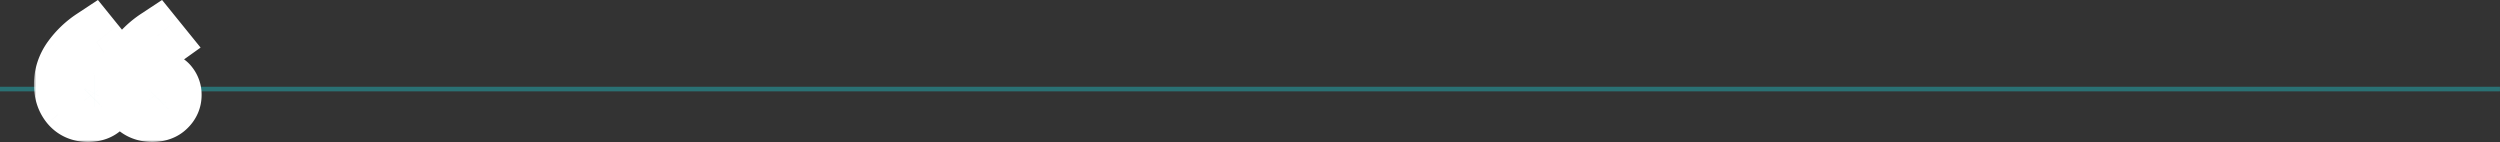 <?xml version="1.0" encoding="UTF-8"?> <svg xmlns="http://www.w3.org/2000/svg" width="545" height="31" fill="none"><rect width="100%" height="100%" fill="#333333" stroke="none"/><path stroke="#259CA0" d="M0 19.412h544.988" opacity=".6"></path><mask id="a" width="37" height="32" x="7.399" y="-1" fill="#000" maskUnits="userSpaceOnUse"><path fill="#fff" d="M7.399-1h37v32h-37z"></path><path d="M33.18 24.939c-1.781 0-3.202-.626-4.263-1.876-1.024-1.25-1.535-2.804-1.535-4.661 0-2.122.644-4.074 1.932-5.855A18.211 18.211 0 0 1 34.09 8l.966 1.194c-1.856 1.326-3.296 2.804-4.32 4.433-1.023 1.592-1.534 2.994-1.534 4.206 0 .758.151 1.365.455 1.82.34.454.625.681.852.681.227 0 .417-.151.569-.454.151-.303.34-.663.568-1.08.227-.417.568-.777 1.023-1.08.455-.303 1.08-.455 1.876-.455 1.212 0 2.084.36 2.614 1.08.531.682.796 1.459.796 2.33 0 1.175-.435 2.18-1.307 3.013-.834.834-1.99 1.25-3.467 1.25Zm-13.983 0c-1.781 0-3.202-.626-4.263-1.876-1.023-1.25-1.535-2.804-1.535-4.661 0-2.122.644-4.074 1.933-5.855A18.212 18.212 0 0 1 20.106 8l.967 1.194c-1.857 1.326-3.297 2.804-4.32 4.433-1.023 1.592-1.535 2.994-1.535 4.206 0 .758.152 1.365.455 1.82.34.454.625.681.852.681.228 0 .417-.151.569-.454.151-.303.34-.663.568-1.08.228-.417.569-.777 1.023-1.08.455-.303 1.08-.455 1.876-.455 1.213 0 2.084.36 2.615 1.08.53.682.796 1.459.796 2.33 0 1.175-.436 2.18-1.308 3.013-.834.834-1.99 1.25-3.467 1.25Z"></path></mask><path fill="#259CA0" d="M33.18 24.939c-1.781 0-3.202-.626-4.263-1.876-1.024-1.25-1.535-2.804-1.535-4.661 0-2.122.644-4.074 1.932-5.855A18.211 18.211 0 0 1 34.09 8l.966 1.194c-1.856 1.326-3.296 2.804-4.32 4.433-1.023 1.592-1.534 2.994-1.534 4.206 0 .758.151 1.365.455 1.82.34.454.625.681.852.681.227 0 .417-.151.569-.454.151-.303.34-.663.568-1.08.227-.417.568-.777 1.023-1.08.455-.303 1.08-.455 1.876-.455 1.212 0 2.084.36 2.614 1.08.531.682.796 1.459.796 2.33 0 1.175-.435 2.18-1.307 3.013-.834.834-1.99 1.25-3.467 1.25Zm-13.983 0c-1.781 0-3.202-.626-4.263-1.876-1.023-1.25-1.535-2.804-1.535-4.661 0-2.122.644-4.074 1.933-5.855A18.212 18.212 0 0 1 20.106 8l.967 1.194c-1.857 1.326-3.297 2.804-4.32 4.433-1.023 1.592-1.535 2.994-1.535 4.206 0 .758.152 1.365.455 1.82.34.454.625.681.852.681.228 0 .417-.151.569-.454.151-.303.34-.663.568-1.08.228-.417.569-.777 1.023-1.08.455-.303 1.08-.455 1.876-.455 1.213 0 2.084.36 2.615 1.08.53.682.796 1.459.796 2.33 0 1.175-.436 2.18-1.308 3.013-.834.834-1.99 1.25-3.467 1.25Z"></path><path fill="#fff" d="m28.917 23.063-4.644 3.8.034.04.035.042 4.575-3.882ZM34.089 8l4.664-3.775-3.426-4.231-4.543 2.998L34.09 8Zm.966 1.194 3.488 4.882 5.186-3.704-4.01-4.954-4.664 3.776Zm-4.32 4.433 5.048 3.245.017-.027.017-.027-5.082-3.19Zm-1.08 6.025-4.992 3.328.093.14.1.132 4.8-3.6Zm1.422.228 5.366 2.683-5.366-2.683Zm.568-1.08 5.267 2.873-5.267-2.873Zm1.023-1.08 3.328 4.992-3.328-4.992Zm4.49.625-4.83 3.56.046.062.048.062 4.736-3.684Zm-.511 5.343L32.5 19.352l-.049.046-.047.047 4.243 4.243Zm-21.713-.625-4.644 3.8.034.04.035.042 4.575-3.882ZM20.106 8l4.664-3.775-3.425-4.231L16.8 2.992 20.106 8Zm.967 1.194 3.487 4.882 5.186-3.704-4.01-4.954-4.663 3.776Zm-4.32 4.433 5.047 3.245.017-.027.017-.027-5.081-3.19Zm-1.08 6.025L10.68 22.98l.092.14.1.132 4.8-3.6Zm1.42.228 5.367 2.683-5.366-2.683Zm.57-1.08 5.267 2.873-5.268-2.873Zm1.022-1.08 3.329 4.992-3.329-4.992Zm4.49.625-4.83 3.56.047.062.048.062 4.736-3.684Zm-.51 5.343-4.148-4.336-.048.046-.047.047 4.242 4.243Zm10.515-4.75c-.18 0-.14-.029.015.04.072.031.142.073.202.119.06.045.09.079.095.084l-9.15 7.764c2.307 2.72 5.466 3.994 8.838 3.994v-12Zm.38.325c-.017-.021-.178-.172-.178-.861h-12c0 3.024.862 5.98 2.89 8.46l9.288-7.599Zm-.178-.861c0-.812.217-1.541.794-2.338l-9.723-7.033c-2 2.764-3.071 5.938-3.071 9.37h12Zm.794-2.338a12.212 12.212 0 0 1 3.218-3.056l-6.61-10.016a24.21 24.21 0 0 0-6.33 6.039l9.722 7.033Zm-4.75-4.289.966 1.194 9.327-7.55-.966-1.194-9.327 7.55Zm2.142-7.464c-2.377 1.698-4.405 3.723-5.914 6.126l10.163 6.38c.537-.855 1.39-1.786 2.726-2.741l-6.975-9.765Zm-5.88 6.072c-1.324 2.06-2.487 4.61-2.487 7.45h12c0 .237-.049.285.02.096.07-.191.23-.54.562-1.057l-10.095-6.49Zm-2.487 7.45c0 1.5.293 3.394 1.462 5.148l9.985-6.657c.28.42.42.808.487 1.077.066.261.066.42.066.432h-12Zm1.655 5.42a8.772 8.772 0 0 0 1.52 1.596c.61.488 2.05 1.485 4.132 1.485v-12c1.855 0 3.04.884 3.365 1.145a4 4 0 0 1 .45.417c.081.089.125.146.133.156l-9.6 7.2Zm5.652 3.081c3.525 0 5.326-2.552 5.935-3.771L25.71 17.196a5.023 5.023 0 0 1 1.363-1.66 5.512 5.512 0 0 1 3.435-1.202v12Zm5.935-3.771c.11-.22.264-.513.47-.89l-10.535-5.746c-.25.456-.475.883-.668 1.27l10.733 5.366Zm.47-.89a2.953 2.953 0 0 1-.917 1.039l-6.656-9.985c-1.14.76-2.204 1.809-2.962 3.2l10.534 5.746Zm-.917 1.039c-.885.59-1.576.553-1.452.553v-12c-1.468 0-3.41.266-5.204 1.462l6.656 9.985Zm-1.452.553c.035 0-.262.008-.728-.184a3.577 3.577 0 0 1-1.488-1.177l9.66-7.118c-2.035-2.763-5.059-3.521-7.444-3.521v12Zm-2.122-1.236a2.26 2.26 0 0 1-.345-.651 2.21 2.21 0 0 1-.123-.703h12a9.693 9.693 0 0 0-2.06-6.014l-9.472 7.368Zm-.468-1.354c0-.173.037-.448.17-.754a1.79 1.79 0 0 1 .376-.569l8.294 8.672c2.02-1.932 3.16-4.488 3.16-7.349h-12Zm.45-1.23c.234-.233.5-.385.715-.463.193-.07.242-.043.06-.043v12c2.644 0 5.483-.78 7.71-3.008l-8.485-8.486Zm-13.207-.506c-.18 0-.14-.03.015.039.072.031.142.073.203.119.06.045.09.079.094.084l-9.15 7.764c2.307 2.72 5.466 3.994 8.838 3.994v-12Zm.38.324c-.017-.021-.178-.172-.178-.861h-12c0 3.024.862 5.98 2.891 8.46l9.288-7.599Zm-.178-.861c0-.812.217-1.541.794-2.338L10.47 9.031c-2 2.764-3.07 5.938-3.07 9.37h12Zm.794-2.338a12.213 12.213 0 0 1 3.218-3.056l-6.61-10.016a24.21 24.21 0 0 0-6.33 6.039l9.722 7.033Zm-4.75-4.289.966 1.194 9.327-7.55-.966-1.194-9.327 7.55Zm2.142-7.464c-2.377 1.698-4.405 3.723-5.914 6.126l10.163 6.38c.538-.855 1.39-1.786 2.726-2.741l-6.975-9.765Zm-5.88 6.072c-1.324 2.06-2.487 4.61-2.487 7.45h12c0 .237-.049.285.02.096.07-.191.23-.54.562-1.057l-10.094-6.49Zm-2.487 7.45c0 1.5.293 3.394 1.463 5.148l9.984-6.657c.28.42.42.808.488 1.077.065.261.065.42.065.432h-12Zm1.655 5.42a8.777 8.777 0 0 0 1.52 1.596c.61.488 2.05 1.485 4.132 1.485v-12c1.855 0 3.04.884 3.365 1.145.224.179.374.333.45.417.082.089.125.146.133.156l-9.6 7.2Zm5.652 3.081c3.526 0 5.326-2.552 5.935-3.771l-10.733-5.367a5.023 5.023 0 0 1 1.363-1.66 5.512 5.512 0 0 1 3.435-1.202v12Zm5.935-3.771c.11-.22.264-.513.47-.89l-10.535-5.746c-.25.456-.474.883-.668 1.27l10.733 5.366Zm.47-.89a2.953 2.953 0 0 1-.916 1.039l-6.657-9.985c-1.14.76-2.204 1.809-2.962 3.2l10.535 5.746Zm-.916 1.039c-.886.59-1.577.553-1.453.553v-12c-1.468 0-3.41.266-5.204 1.462l6.657 9.985Zm-1.453.553c.035 0-.261.008-.727-.184a3.578 3.578 0 0 1-1.489-1.177l9.661-7.118c-2.035-2.763-5.06-3.521-7.445-3.521v12Zm-2.121-1.236a2.258 2.258 0 0 1-.346-.651 2.207 2.207 0 0 1-.123-.703h12a9.693 9.693 0 0 0-2.06-6.014L18.44 22.03Zm-.469-1.354c0-.173.037-.448.17-.754.13-.302.293-.49.376-.569l8.294 8.672c2.02-1.932 3.16-4.488 3.16-7.349h-12Zm.45-1.23c.234-.233.5-.385.716-.463.192-.07.242-.043.06-.043v12c2.643 0 5.482-.78 7.71-3.008l-8.485-8.486Z" mask="url(#a)"></path></svg> 
